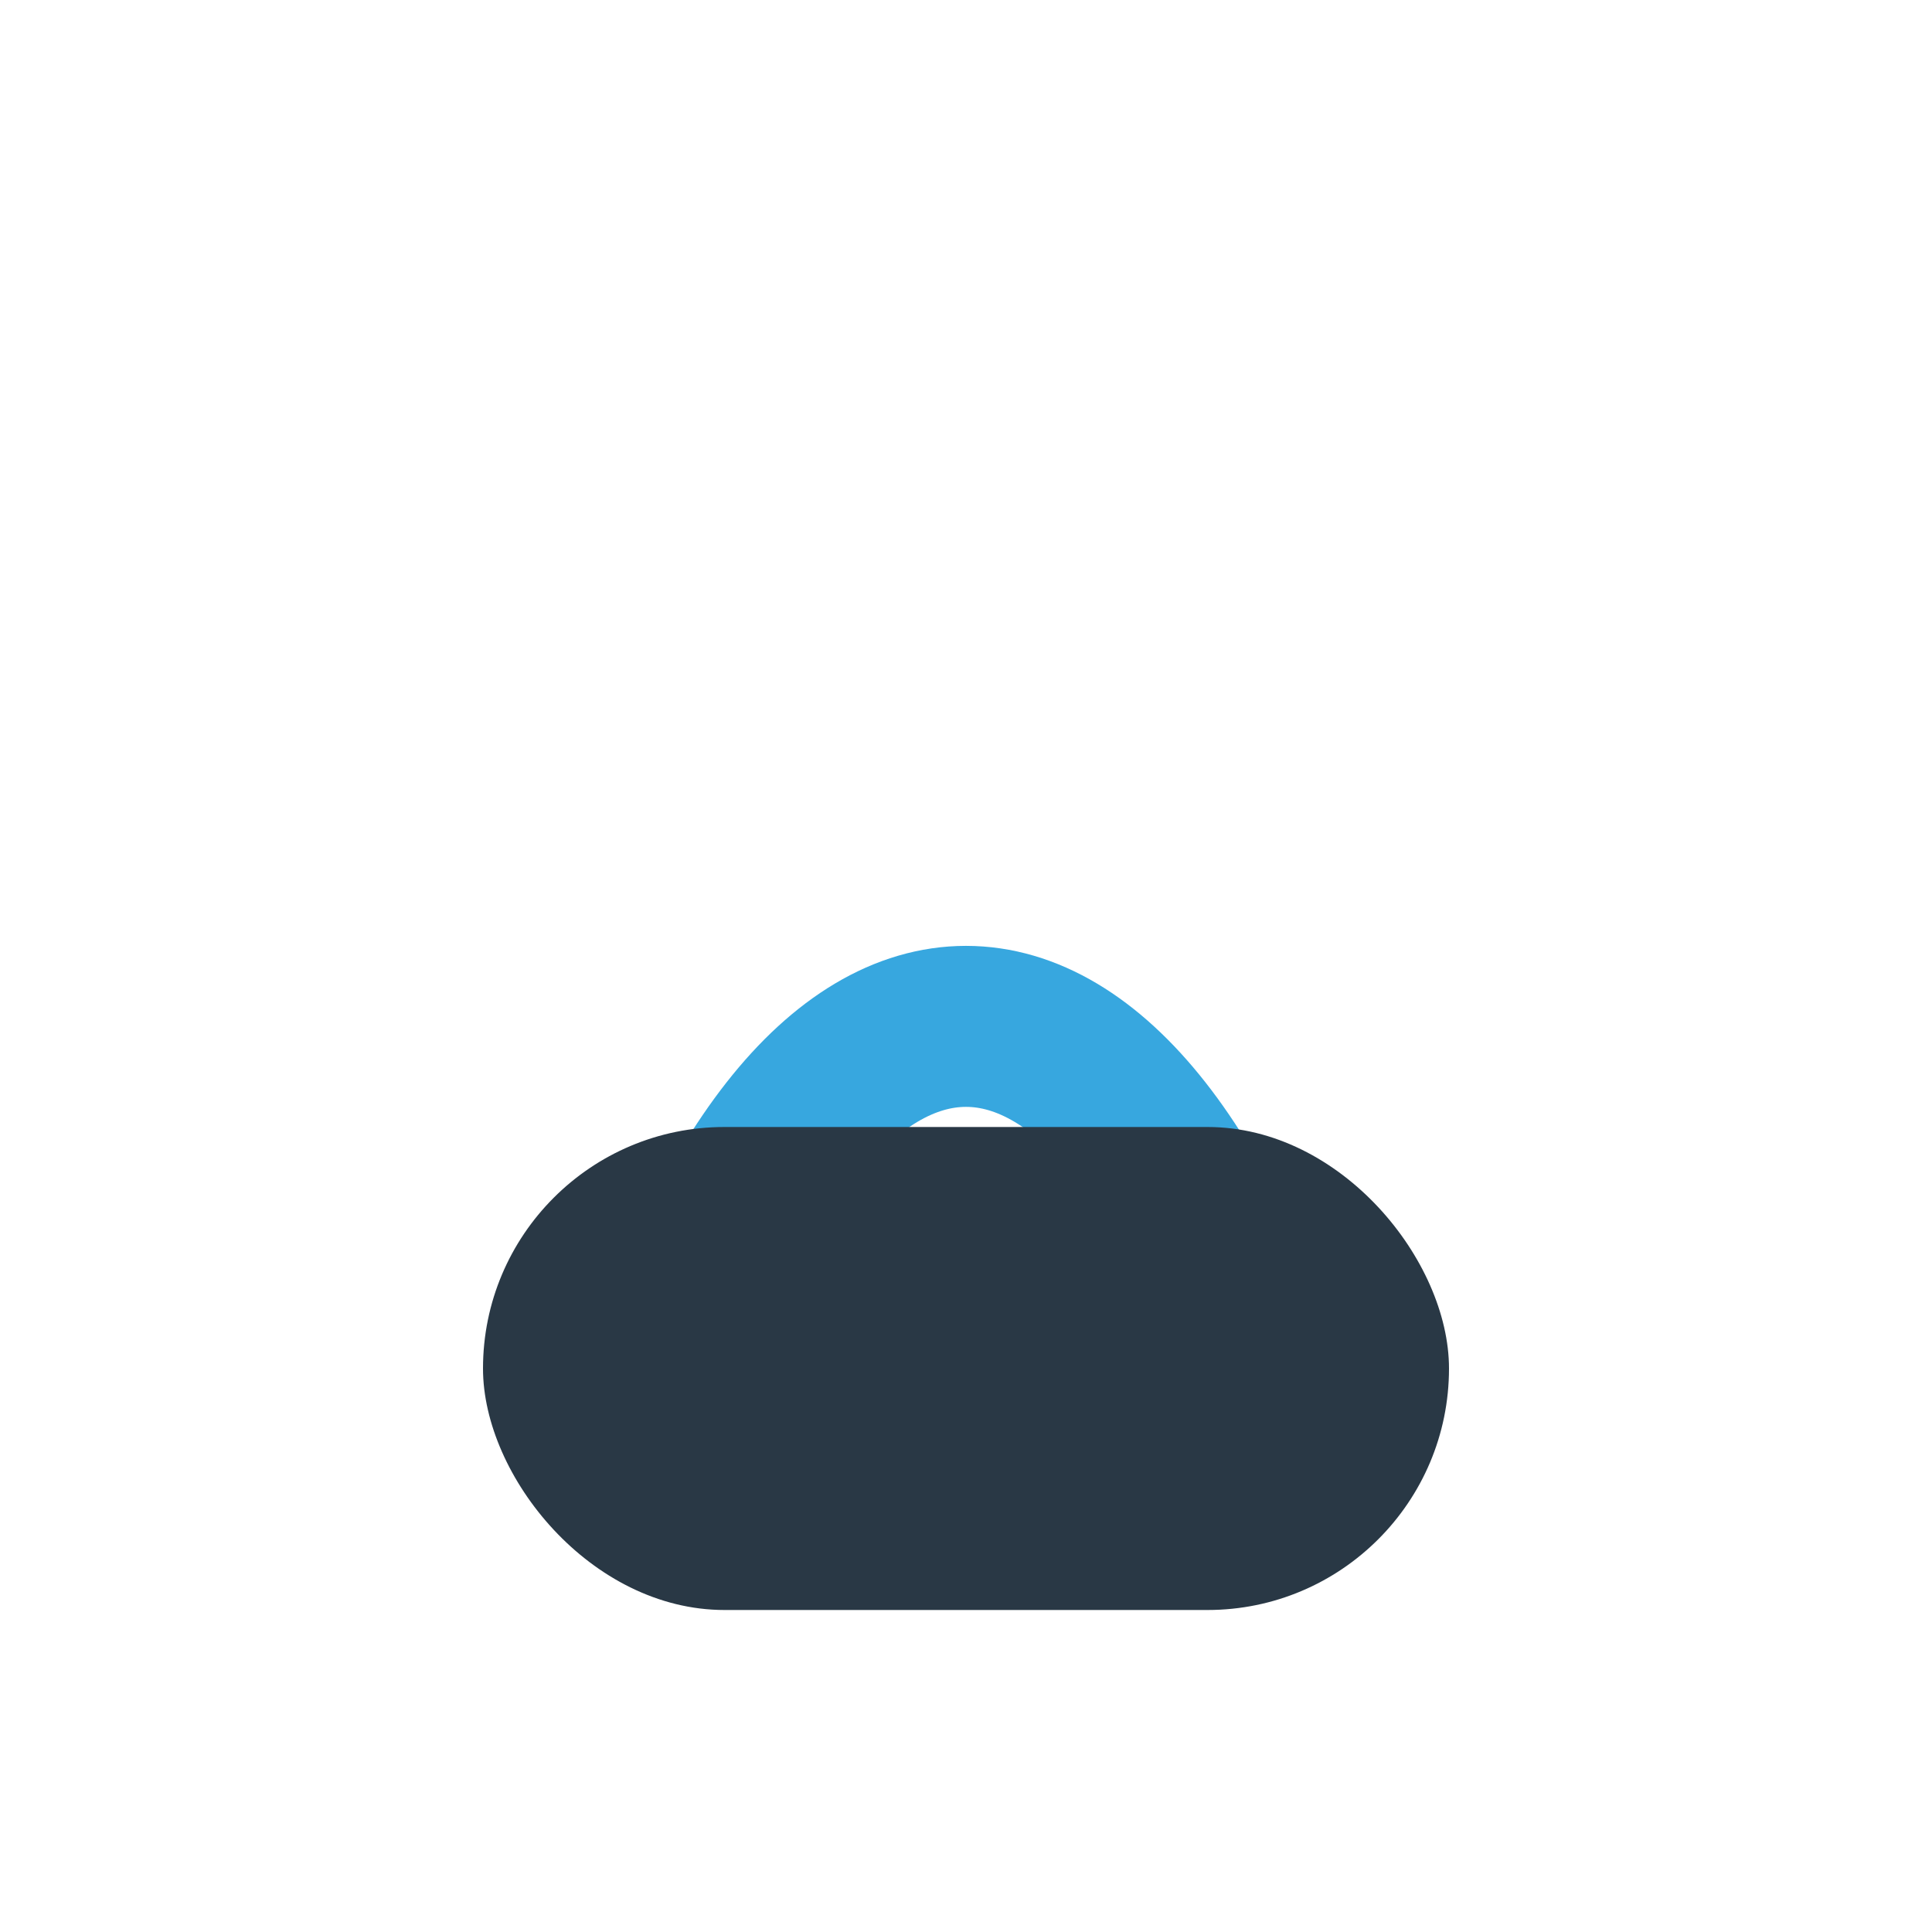 <?xml version="1.0" encoding="UTF-8"?>
<svg xmlns="http://www.w3.org/2000/svg" viewBox="0 0 24 24" width="32" height="32"><path d="M8 18c2-7 6-7 8 0" stroke="#37A7DF" stroke-width="2" fill="none"/><rect x="6" y="14" width="12" height="6" rx="3" fill="#293845"/></svg>